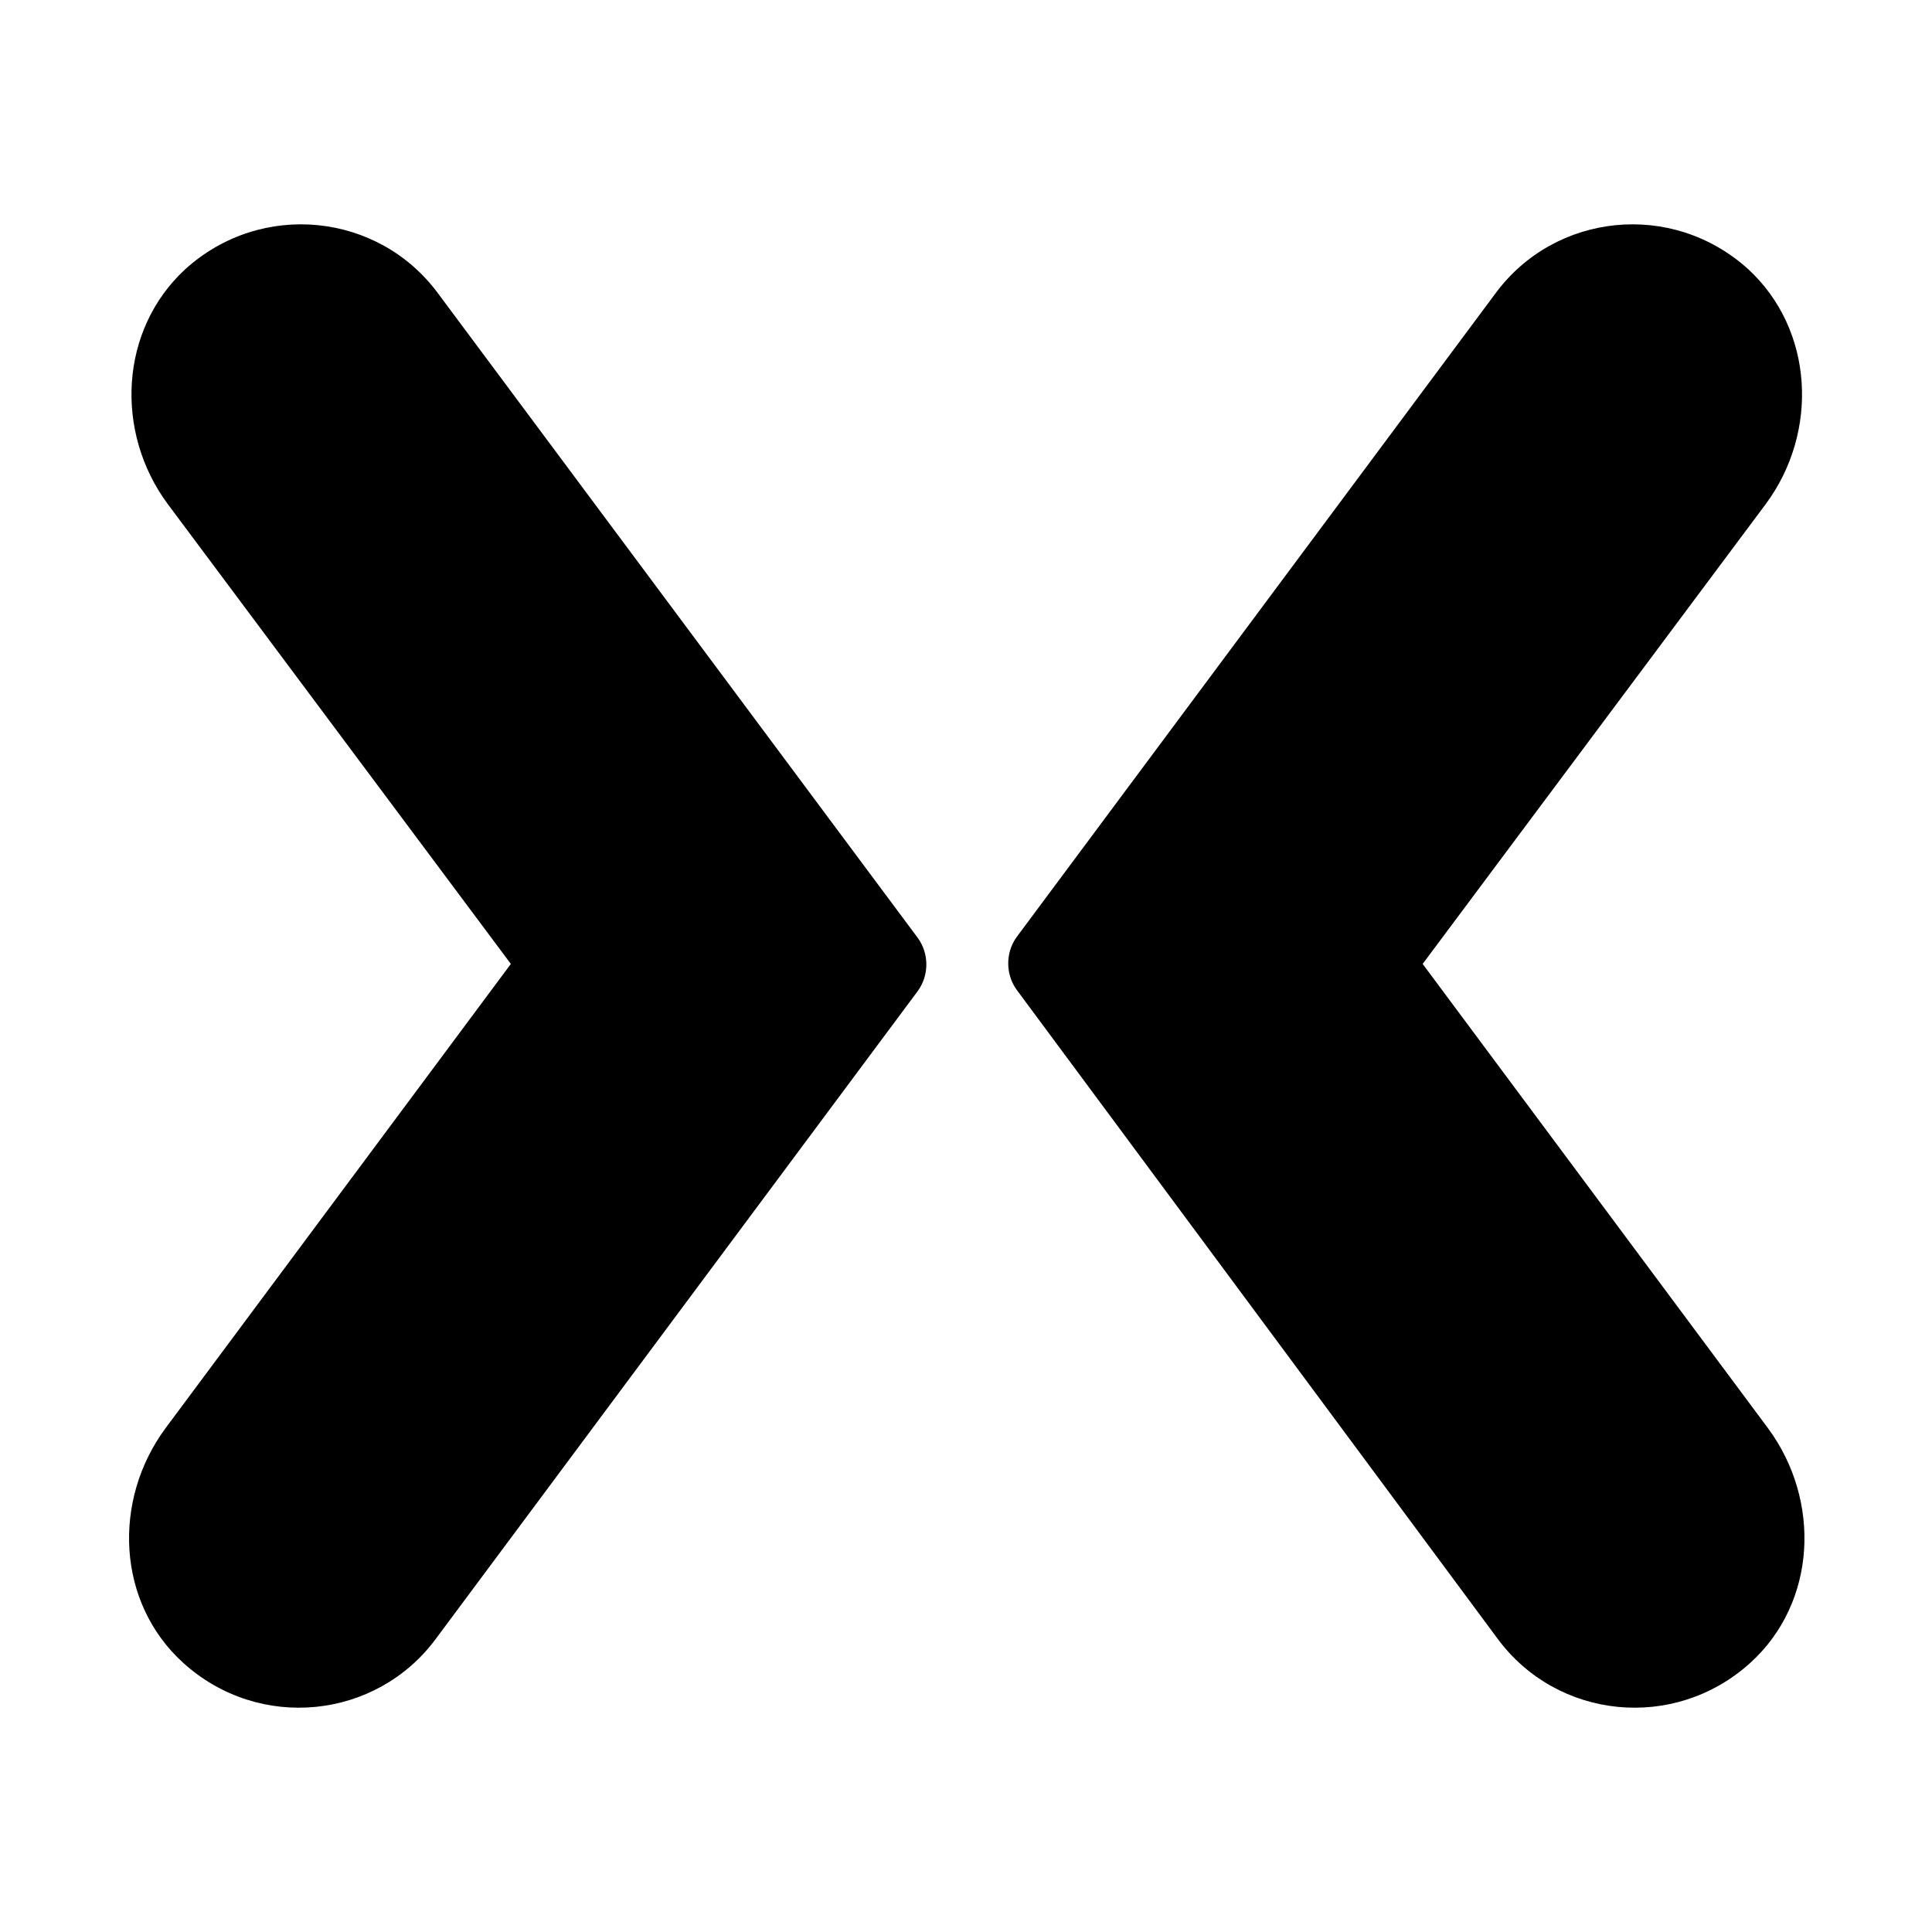 <svg version="1.1" xmlns="http://www.w3.org/2000/svg"   viewBox="0 0 1500 1500">

<path d="M339.932 227.578c-46.172-62.373-136.875-72.1-196.025-18.633-51.035 46.992-55.078 126.357-13.77 182.256l266.484 357.188-268.096 360.439c-41.309 55.898-38.057 135.264 13.77 182.256 59.121 53.467 149.854 43.74 196.025-18.633l374.209-502.998c8.906-12.158 8.906-29.15 0-41.309l-372.598-500.566zM1161.24 227.578c46.172-62.373 136.875-72.1 196.025-18.633 51.035 46.992 55.078 126.357 13.77 182.256l-266.484 357.188 268.096 360.439c41.309 55.898 38.057 135.264-13.77 182.256-59.121 53.467-149.854 43.74-196.025-18.633l-373.389-503.818c-8.906-12.158-8.906-29.15 0-41.309l371.777-499.746z"></path>
</svg>
